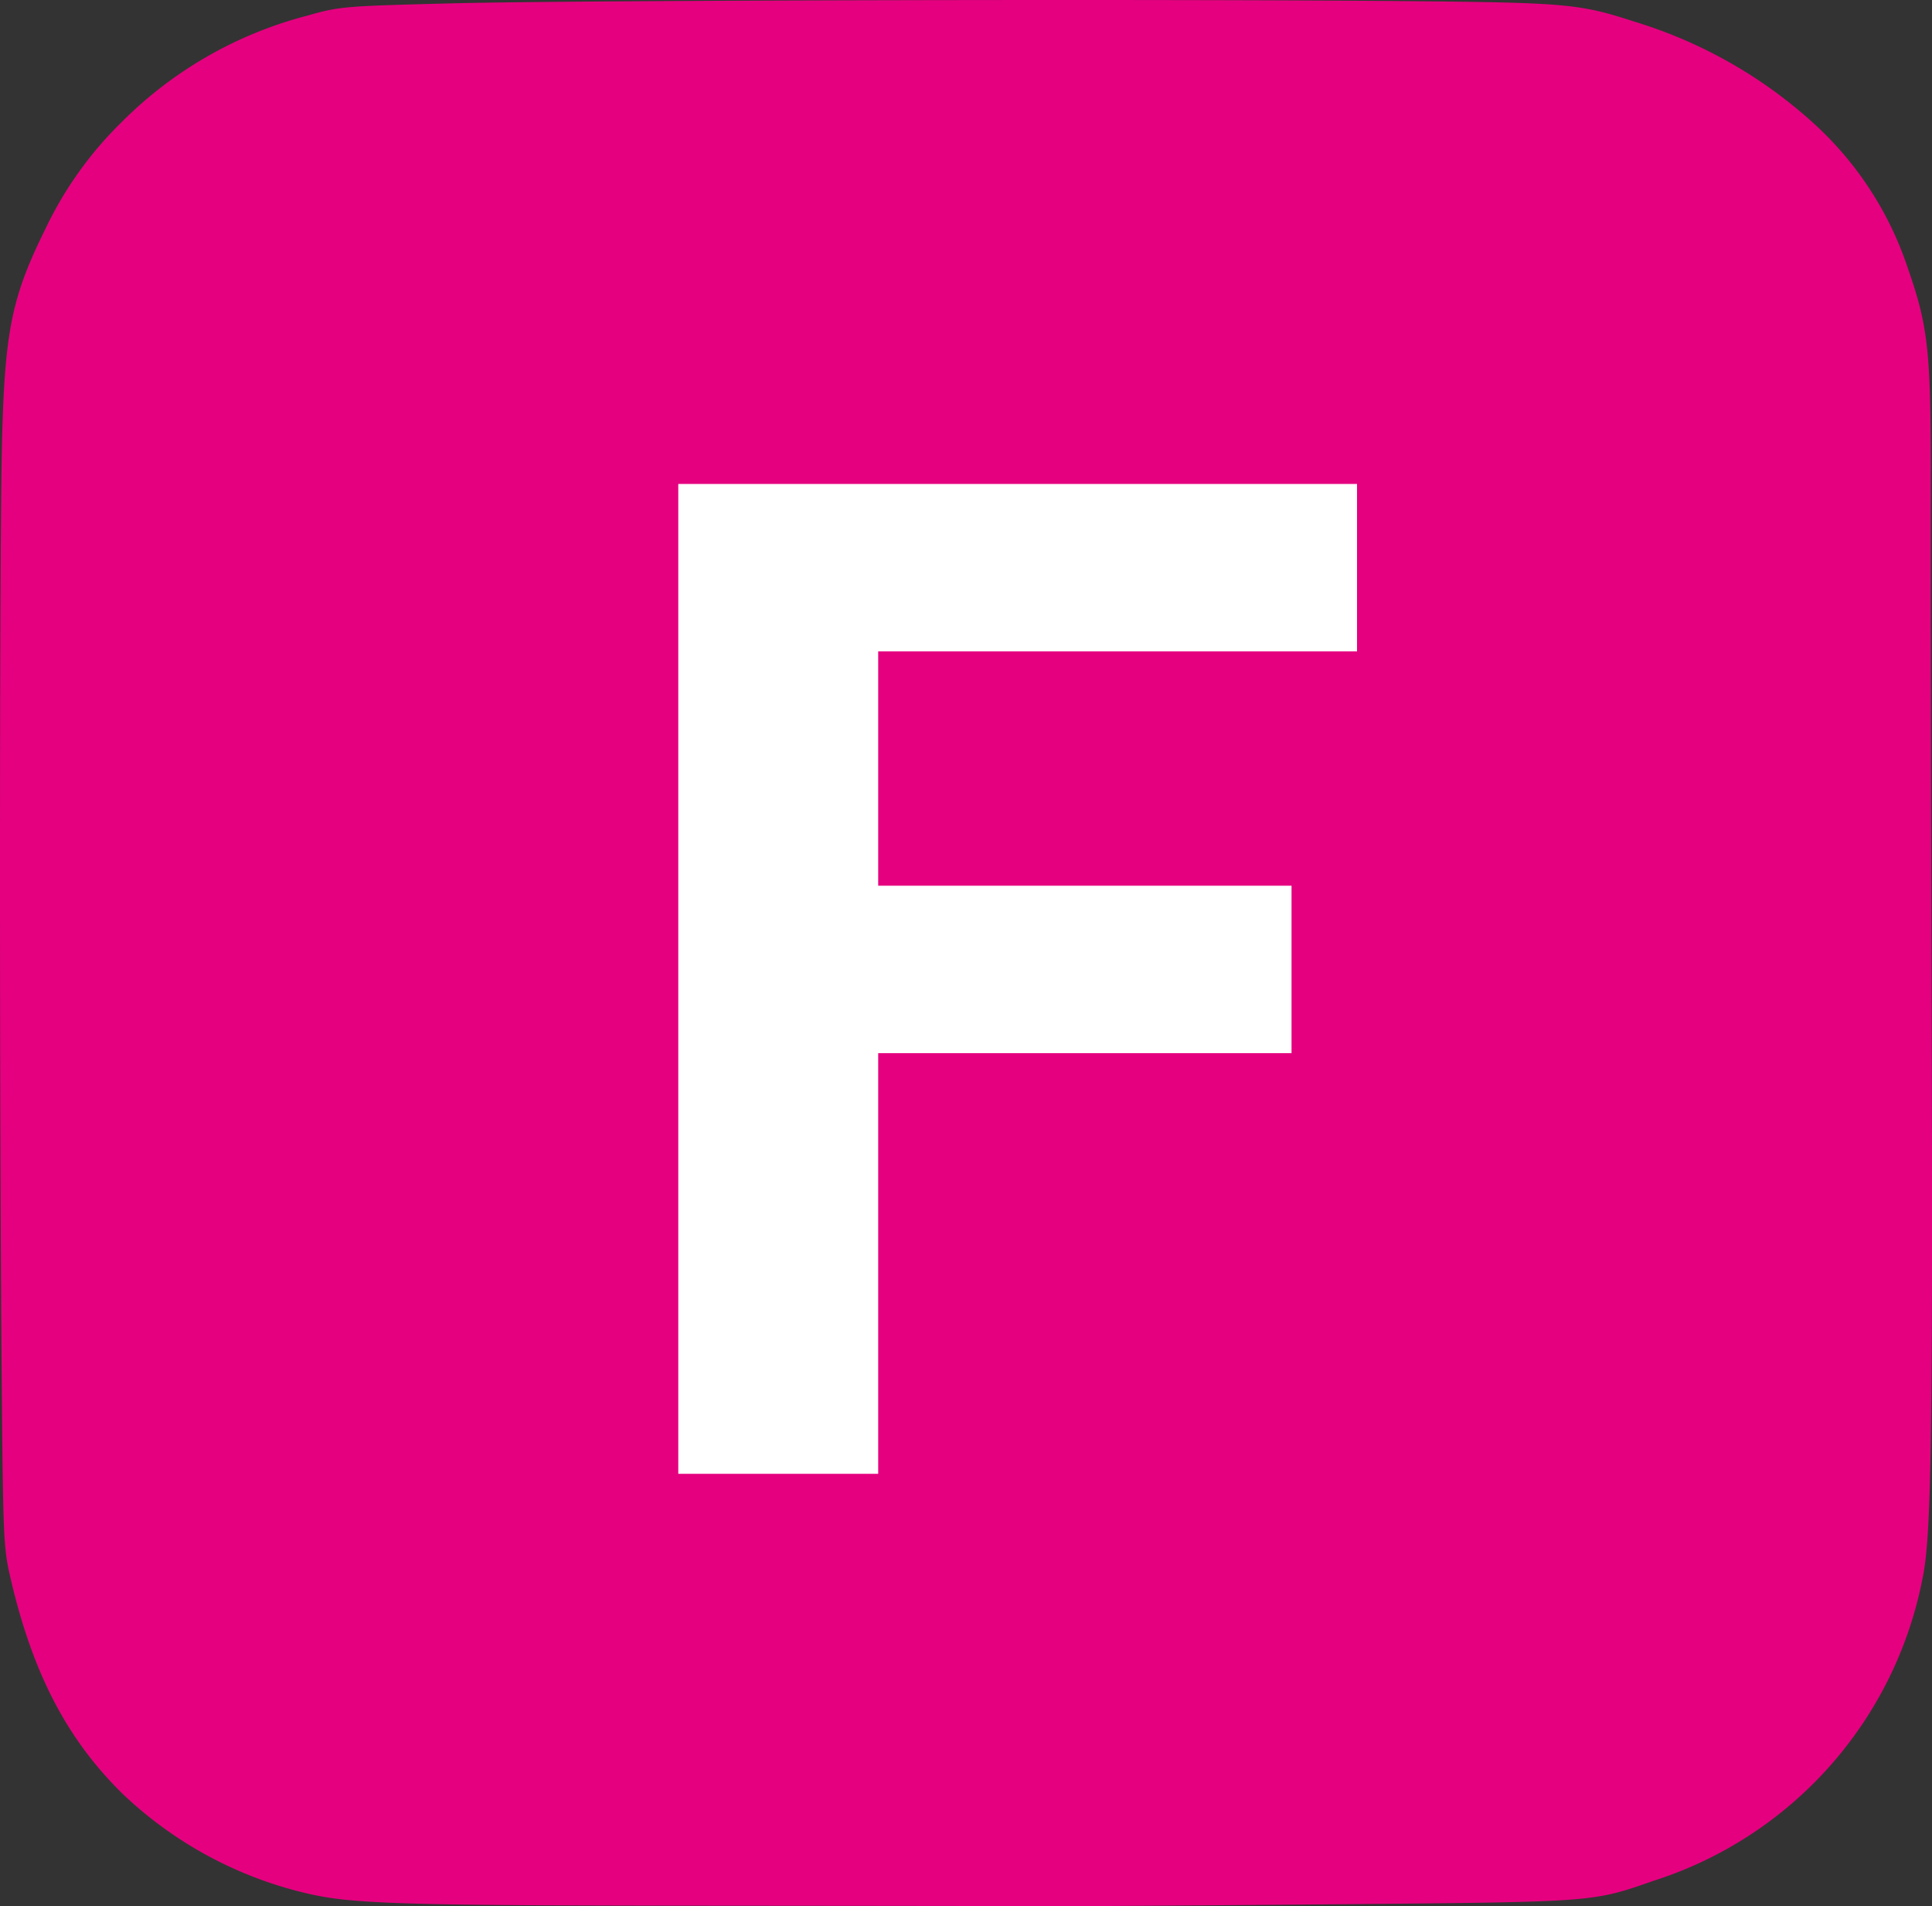 <?xml version="1.0" encoding="UTF-8" standalone="no"?>
<svg xmlns="http://www.w3.org/2000/svg" viewBox="0 0 126.391 124.734" version="1.1">
<rect x="0" y="0" width="126.391" height="124.734" fill="#333333" stroke="none"/>
<defs><style type="text/css">.cls-1{fill:#e5007f;}.cls-2{isolation:isolate;}.cls-3{fill:#fff;}</style></defs>
<g id="Layer_2"><g id="svg16858"><g id="g16864"><path id="path66128" class="cls-1" d="M68.962,124.734c-1.617-.008-11.414-.021-21.772-.029-21.319-.016-24.21-.106-27.279-.846a26.08,26.08,0,0,1-11.855-6.443C4.42,113.867,2.16,109.548.719,103.4c-.498-2.123-.515-2.513-.613-13.723C-.039,73.184-.034,37.24.113,29.804.272,21.781.697,19.579,2.98,14.958a24.461,24.461,0,0,1,5.007-6.996,26.551,26.551,0,0,1,12.13-6.942c2.115-.601,2.358-.621,9.57-.804C37.651.013,76.786-.074,92.28.076c10.212.099,11.074.178,14.651,1.342a30.688,30.688,0,0,1,11.644,6.585,22.254,22.254,0,0,1,6.238,9.556c1.369,3.938,1.521,5.449,1.5,14.861-.011,4.551.013,19.393.053,32.984.084,28.765-.017,35.2-.596,37.89a25.959,25.959,0,0,1-17.547,19.764c-4.084,1.423-3.751,1.398-20.8,1.551-8.536.077-16.843.133-18.459.124Z"/><g id="text34390" class="cls-2"><g class="cls-2"><path class="cls-3" d="M44.373,96.442V31.668H88.777V42.626H57.451V57.958h27.041v10.958H57.451V96.442Z"/></g></g></g></g></g></svg>